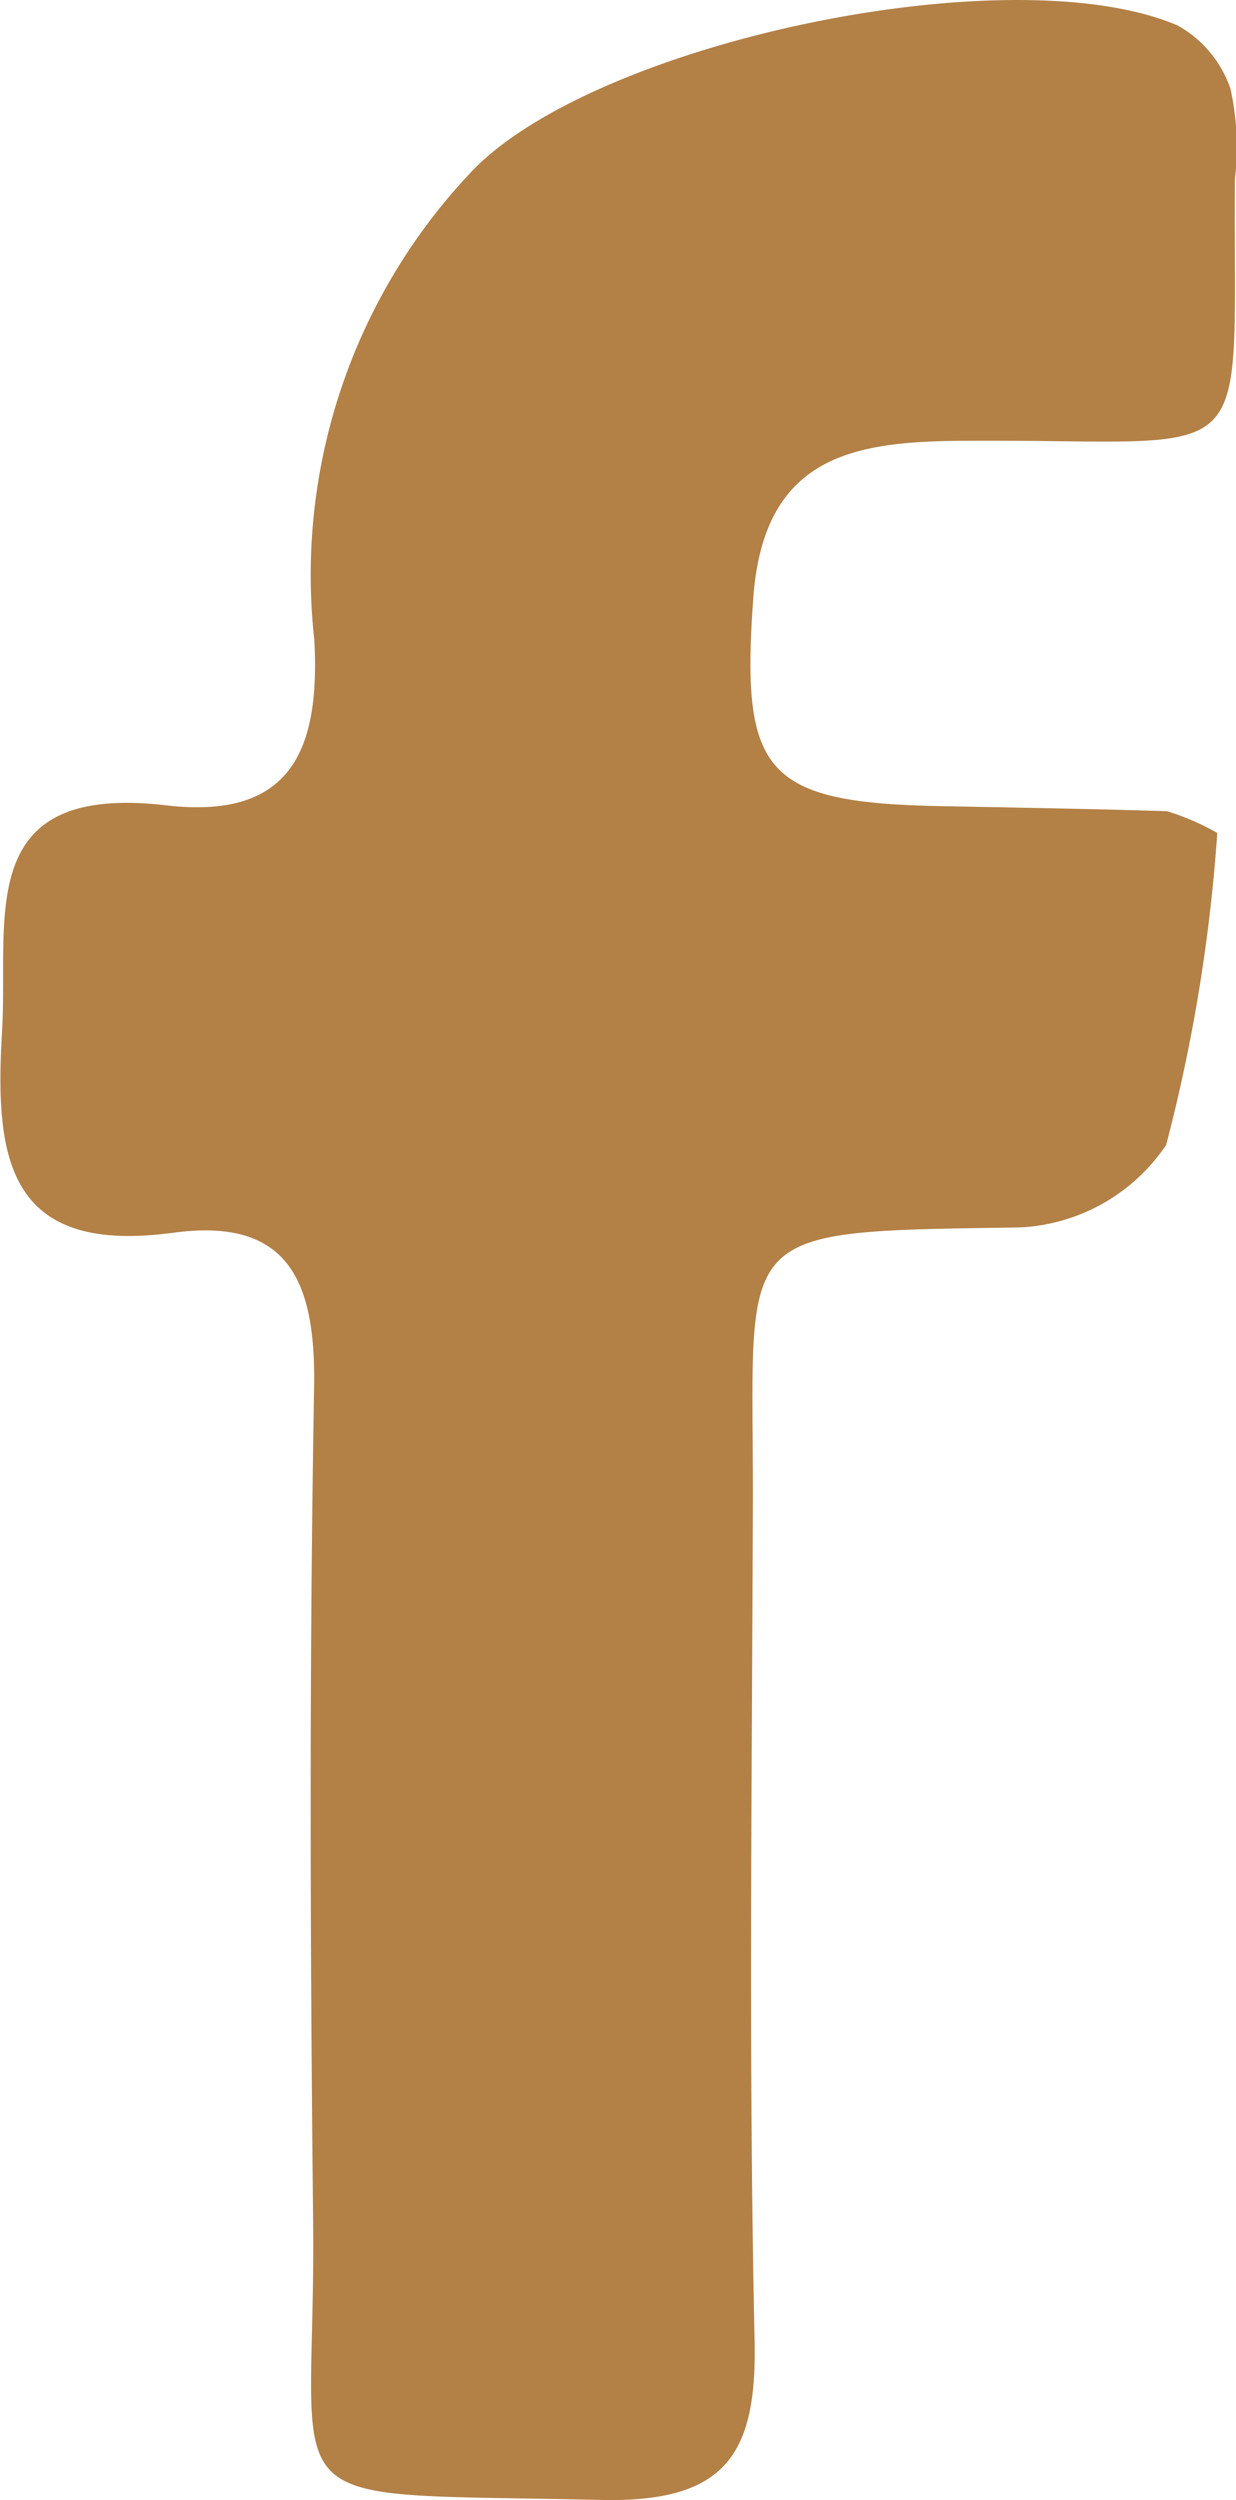 <svg xmlns="http://www.w3.org/2000/svg" width="11.412" height="23.071" viewBox="0 0 11.412 23.071">
  <path id="Path_1411" data-name="Path 1411" d="M7332.952,4895.069a15.542,15.542,0,0,1-.472,2.879,1.726,1.726,0,0,1-1.352.761c-2.726.041-2.455-.01-2.464,2.582-.008,2.562-.04,5.125.016,7.685.024,1.061-.27,1.5-1.416,1.476-3.175-.074-2.631.184-2.66-2.574-.027-2.561-.036-5.124.009-7.685.017-.964-.218-1.582-1.3-1.435-1.544.209-1.649-.7-1.581-1.861.061-1.047-.269-2.291,1.516-2.083,1.146.133,1.423-.5,1.367-1.528a5.408,5.408,0,0,1,1.486-4.356c1.186-1.179,4.963-1.962,6.483-1.314a1.059,1.059,0,0,1,.49.586,2.509,2.509,0,0,1,.041.831c-.02,2.728.258,2.409-2.371,2.416-1.057,0-1.976.066-2.076,1.453-.116,1.606.1,1.887,1.72,1.919.7.014,1.4.025,2.1.047A2.254,2.254,0,0,1,7332.952,4895.069Z" transform="translate(-7321.713 -4887.382)" fill="#b38046"/>
</svg>
